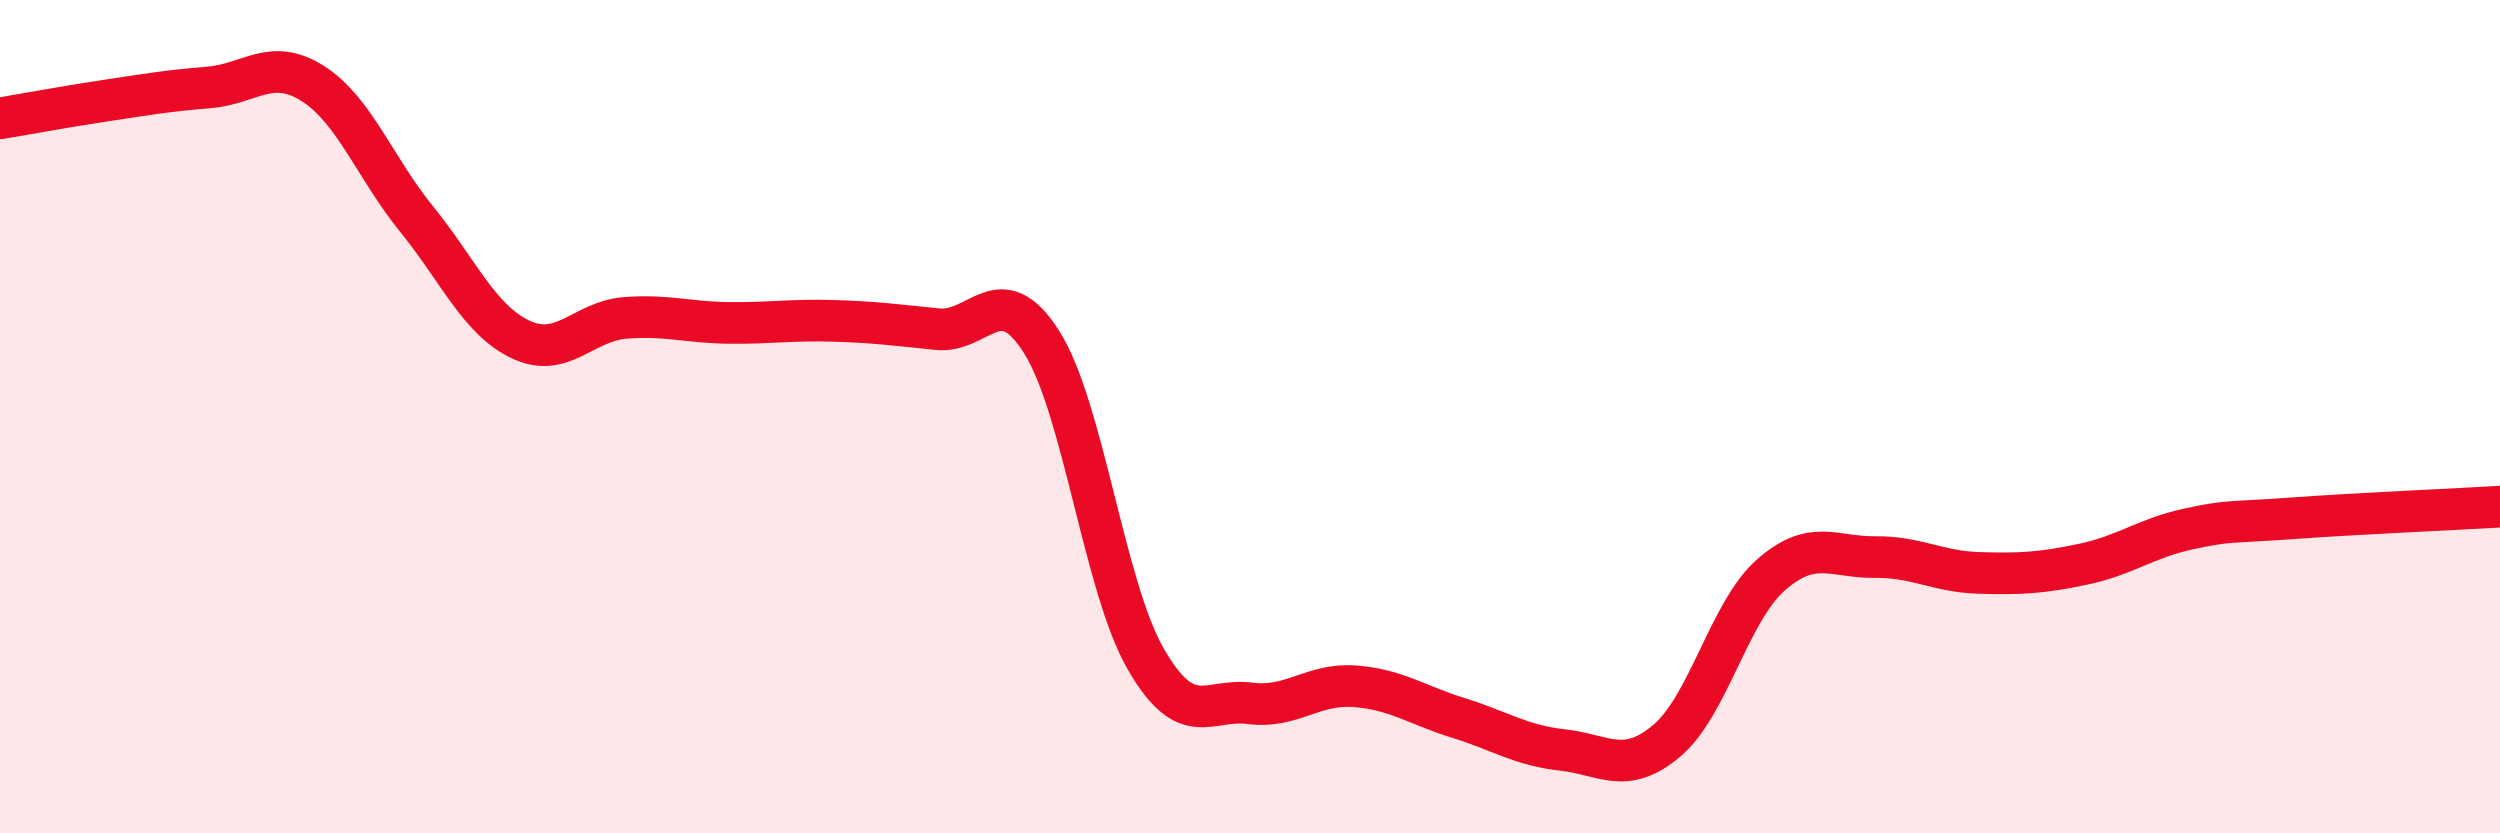 
    <svg width="60" height="20" viewBox="0 0 60 20" xmlns="http://www.w3.org/2000/svg">
      <path
        d="M 0,2.84 C 0.5,2.76 1.5,2.57 2.5,2.42 C 3.5,2.27 4,2.18 5,2.1 C 6,2.02 6.5,1.37 7.5,2 C 8.5,2.63 9,4.03 10,5.26 C 11,6.49 11.5,7.68 12.5,8.15 C 13.5,8.62 14,7.71 15,7.63 C 16,7.55 16.5,7.74 17.5,7.75 C 18.5,7.76 19,7.67 20,7.7 C 21,7.73 21.5,7.8 22.5,7.9 C 23.5,8 24,6.63 25,8.21 C 26,9.79 26.5,14.09 27.5,15.82 C 28.5,17.55 29,16.75 30,16.88 C 31,17.01 31.5,16.4 32.5,16.47 C 33.5,16.54 34,16.92 35,17.23 C 36,17.54 36.5,17.89 37.5,18 C 38.5,18.11 39,18.62 40,17.78 C 41,16.94 41.5,14.68 42.5,13.8 C 43.5,12.92 44,13.38 45,13.37 C 46,13.36 46.5,13.72 47.5,13.75 C 48.5,13.78 49,13.75 50,13.54 C 51,13.33 51.5,12.92 52.5,12.7 C 53.5,12.48 53.5,12.55 55,12.44 C 56.5,12.33 59,12.22 60,12.16L60 20L0 20Z"
        fill="#EB0A25"
        opacity="0.1"
        stroke-linecap="round"
        stroke-linejoin="round"
      />
      <path
        d="M 0,2.84 C 0.5,2.76 1.5,2.57 2.5,2.42 C 3.5,2.27 4,2.18 5,2.1 C 6,2.02 6.5,1.37 7.5,2 C 8.5,2.63 9,4.03 10,5.26 C 11,6.49 11.5,7.68 12.5,8.15 C 13.5,8.62 14,7.71 15,7.63 C 16,7.55 16.5,7.74 17.5,7.75 C 18.5,7.76 19,7.67 20,7.7 C 21,7.73 21.5,7.8 22.5,7.9 C 23.5,8 24,6.63 25,8.21 C 26,9.79 26.5,14.09 27.5,15.82 C 28.5,17.55 29,16.75 30,16.88 C 31,17.01 31.5,16.4 32.5,16.47 C 33.5,16.54 34,16.92 35,17.23 C 36,17.54 36.5,17.89 37.5,18 C 38.5,18.11 39,18.62 40,17.78 C 41,16.94 41.5,14.68 42.5,13.8 C 43.5,12.92 44,13.38 45,13.37 C 46,13.36 46.5,13.72 47.5,13.75 C 48.5,13.78 49,13.75 50,13.54 C 51,13.33 51.5,12.92 52.5,12.7 C 53.5,12.48 53.5,12.55 55,12.44 C 56.5,12.33 59,12.22 60,12.16"
        stroke="#EB0A25"
        stroke-width="1"
        fill="none"
        stroke-linecap="round"
        stroke-linejoin="round"
      />
    </svg>
  